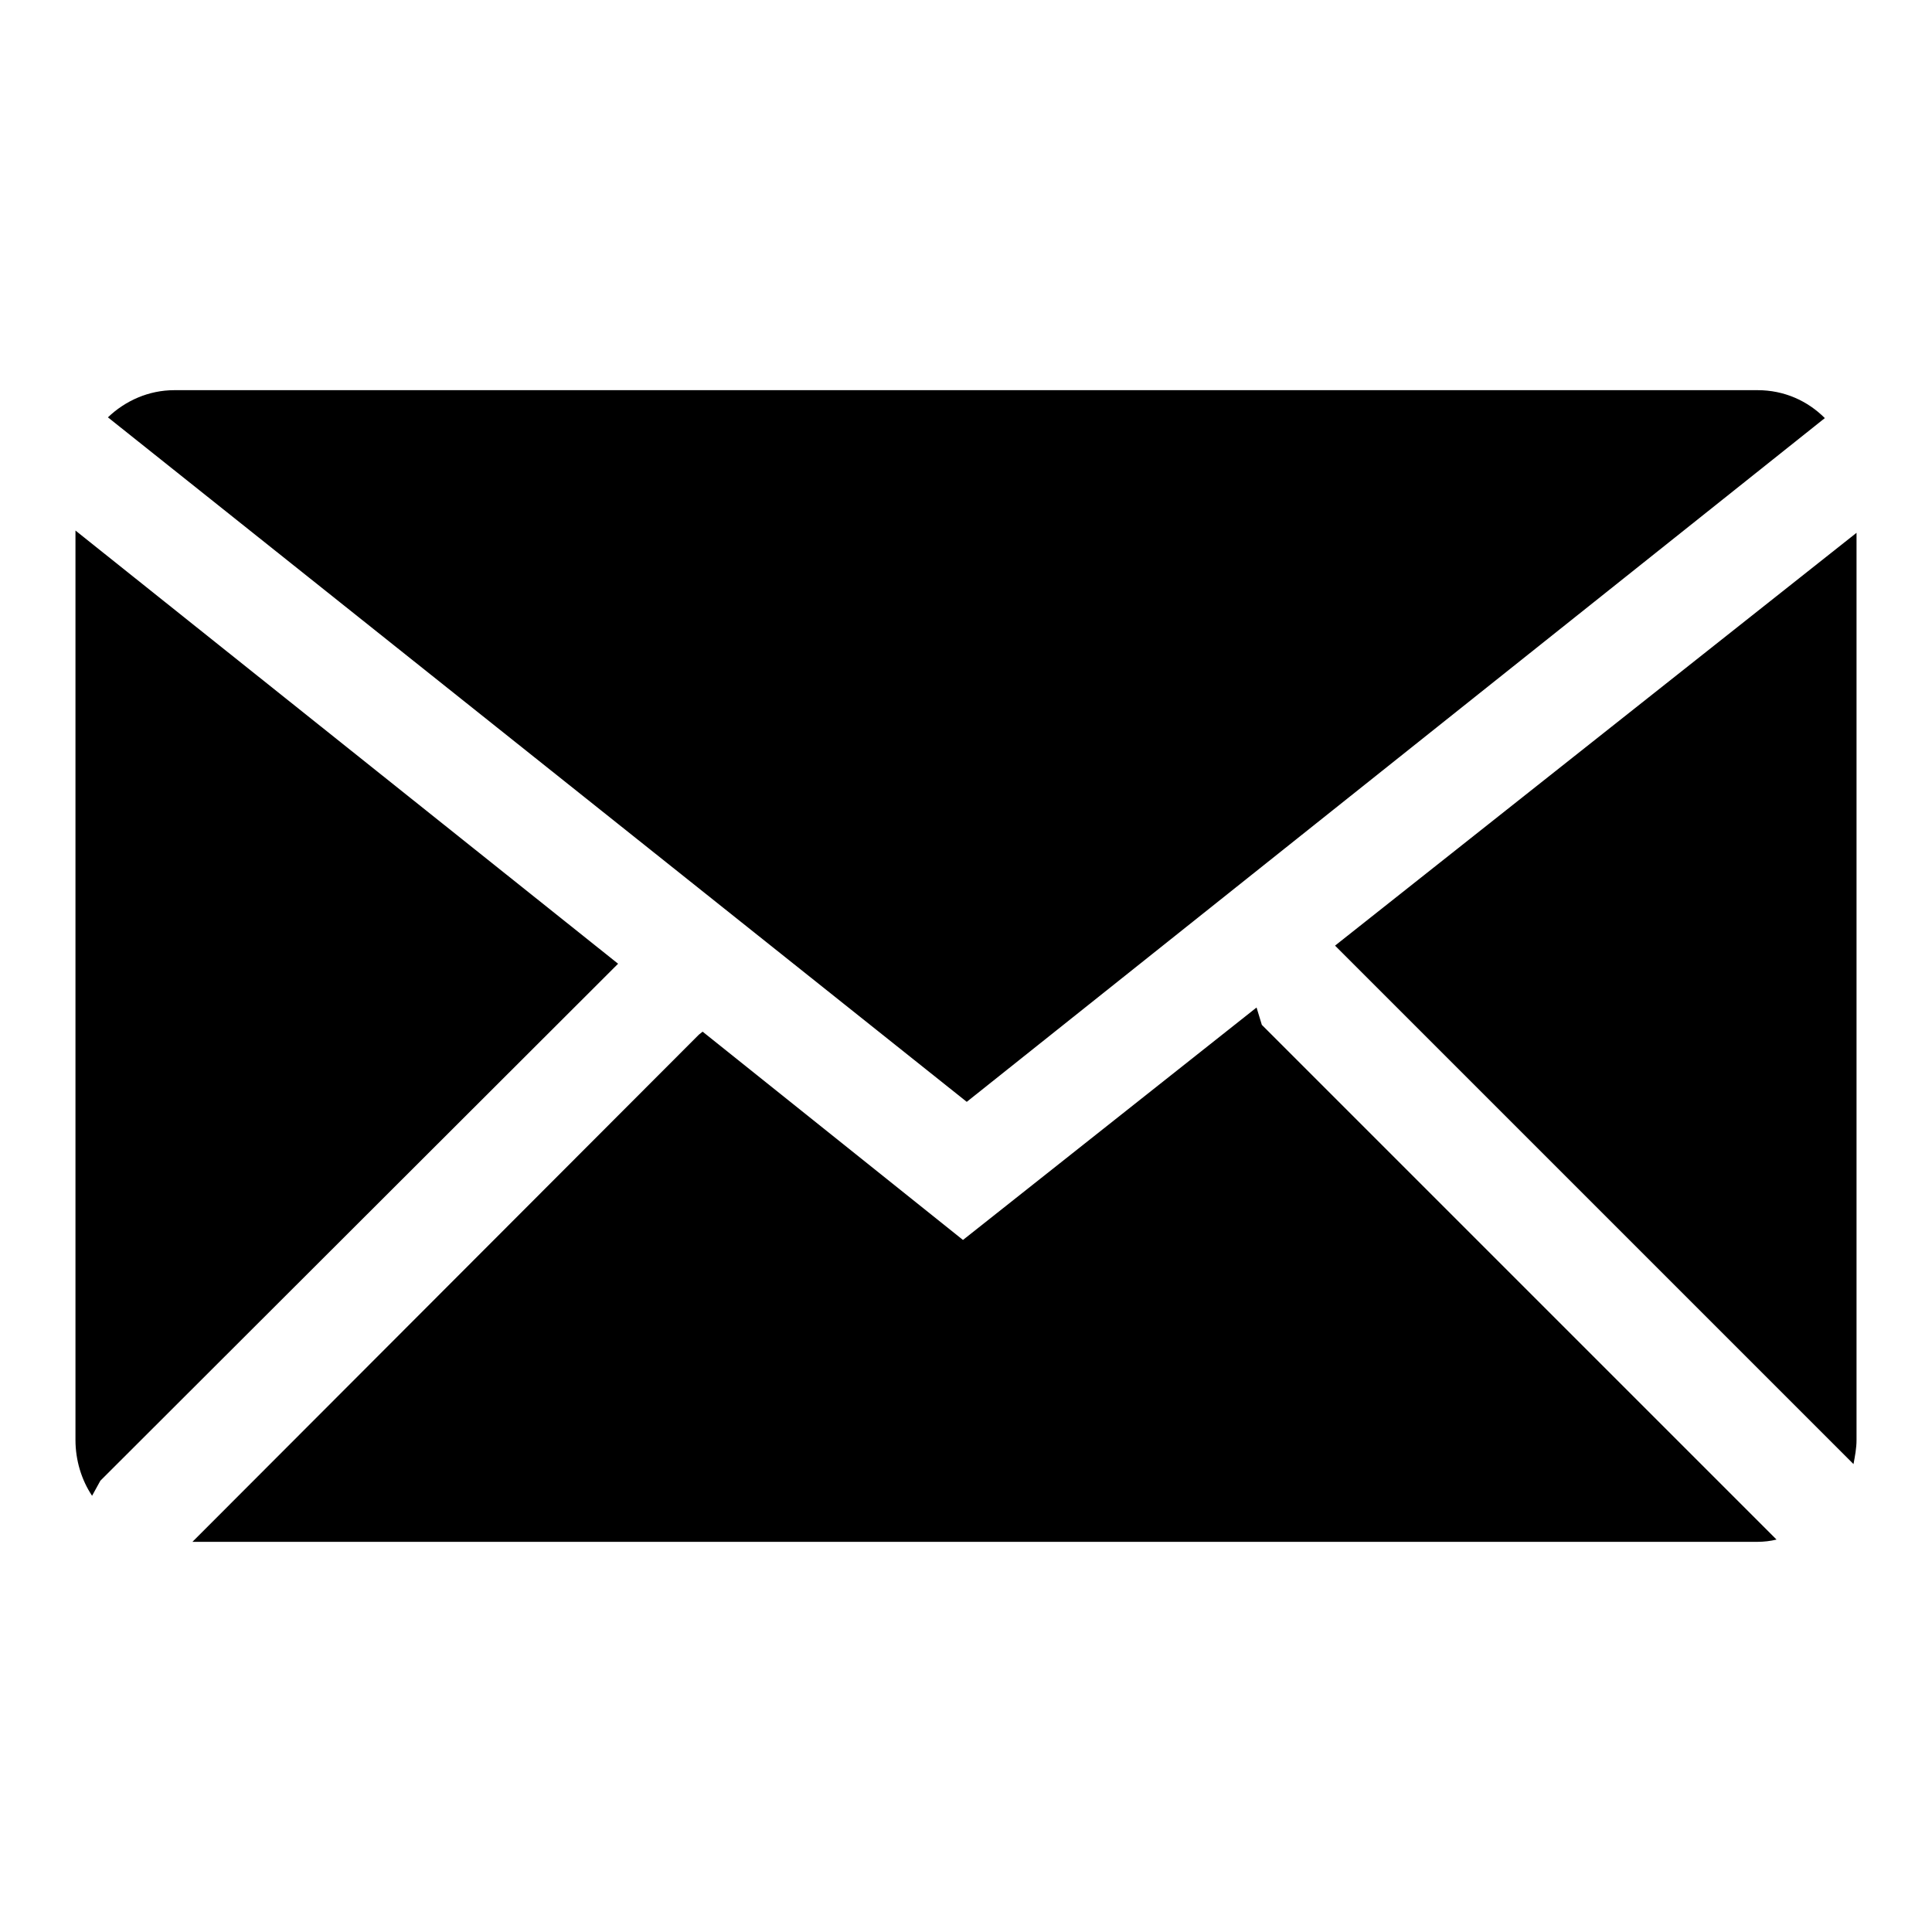 <?xml version="1.0" encoding="utf-8"?>
<!-- Svg Vector Icons : http://www.onlinewebfonts.com/icon -->
<!DOCTYPE svg PUBLIC "-//W3C//DTD SVG 1.1//EN" "http://www.w3.org/Graphics/SVG/1.1/DTD/svg11.dtd">
<svg version="1.1" xmlns="http://www.w3.org/2000/svg" xmlns:xlink="http://www.w3.org/1999/xlink" x="0px" y="0px" viewBox="0 0 256 256" enable-background="new 0 0 256 256" xml:space="preserve">
<g> <path fill="#000000" d="M245.6,194l-68.7-68.7L246,70.6v120.2C246,191.9,245.8,192.9,245.6,194L245.6,194L245.6,194z M14.3,55.3 c2.3-2.2,5.4-3.6,8.8-3.6h209.8c3.5,0,6.6,1.4,8.9,3.7L128.1,146L14.3,55.3L14.3,55.3z M13.3,196.2l-1.1,2 c-1.4-2.1-2.2-4.7-2.2-7.4V70.3l71.9,57.4L13.3,196.2L13.3,196.2z M92.6,137.1l0.5-0.4l34.5,27.6l38.9-30.8l0.7,2.3l68.2,68.2 c-0.8,0.2-1.7,0.3-2.5,0.3H25.5L92.6,137.1L92.6,137.1z"/></g>
</svg>